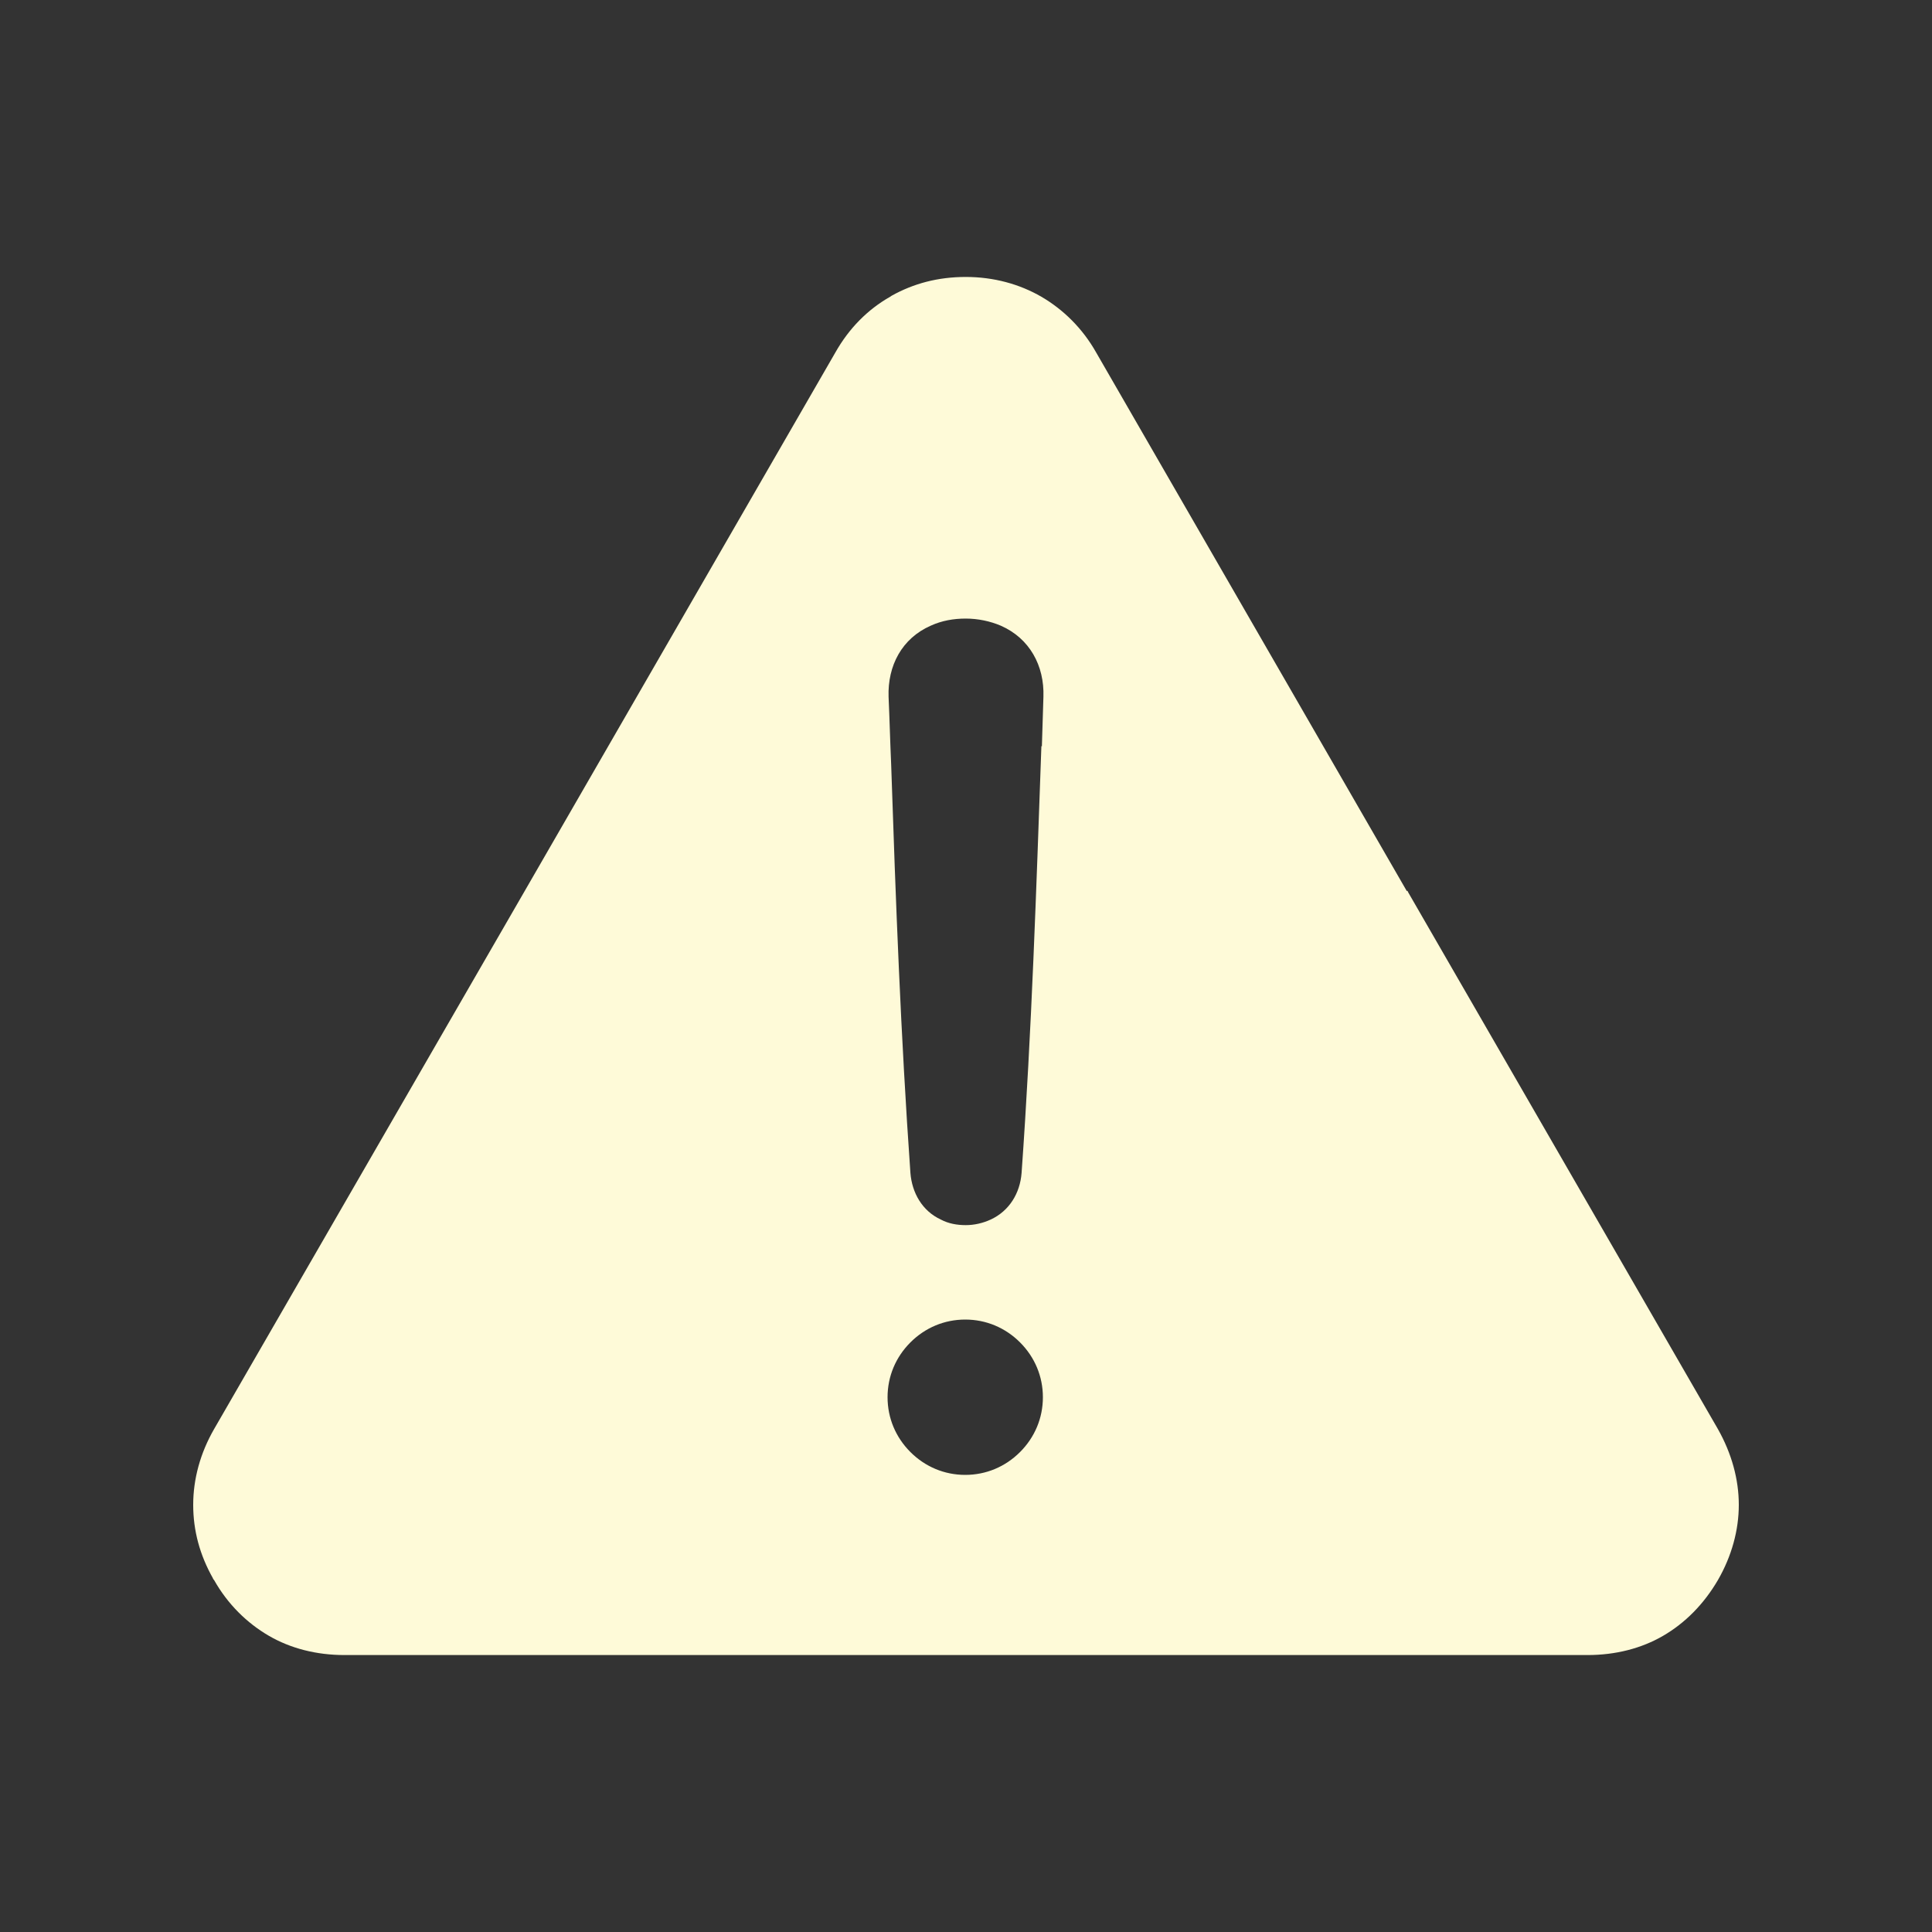 <svg width="40" height="40" viewBox="0 0 40 40" fill="none" xmlns="http://www.w3.org/2000/svg">
<rect x="0" y="0" width="40" height="40" fill="#333333" stroke="none"/>
<path d="M21.561 15.445C21.456 18.387 21.361 21.34 21.151 24.283C21.119 24.703 20.898 25.071 20.51 25.25C20.352 25.323 20.173 25.365 19.995 25.365C19.816 25.365 19.637 25.334 19.48 25.25C19.091 25.071 18.881 24.693 18.849 24.283C18.65 21.466 18.544 18.639 18.45 15.812C18.429 15.35 18.418 14.888 18.397 14.425C18.376 13.784 18.671 13.217 19.27 12.954C19.501 12.849 19.742 12.807 19.995 12.807C20.247 12.807 20.499 12.86 20.72 12.954C21.319 13.217 21.624 13.784 21.603 14.425C21.592 14.772 21.582 15.108 21.571 15.455L21.561 15.445ZM21.119 27.793C21.424 28.098 21.592 28.497 21.592 28.928C21.592 29.359 21.424 29.758 21.119 30.063C20.814 30.368 20.415 30.536 19.984 30.536C19.553 30.536 19.154 30.368 18.849 30.063C18.544 29.758 18.376 29.359 18.376 28.928C18.376 28.497 18.544 28.098 18.849 27.793C19.154 27.488 19.553 27.32 19.984 27.32C20.415 27.32 20.814 27.488 21.119 27.793ZM29.127 18.45L22.696 7.3C22.412 6.796 22.012 6.407 21.561 6.144C21.109 5.882 20.573 5.734 19.995 5.734C19.417 5.734 18.912 5.871 18.46 6.123L18.429 6.144C17.966 6.407 17.578 6.796 17.294 7.3L10.862 18.45L4.431 29.59C4.147 30.084 4 30.62 4 31.156C4 31.692 4.137 32.196 4.41 32.679C4.41 32.69 4.42 32.701 4.431 32.711C4.715 33.215 5.114 33.604 5.566 33.867C6.018 34.13 6.554 34.266 7.132 34.266H32.868C33.446 34.266 33.982 34.13 34.434 33.867C34.886 33.604 35.275 33.215 35.569 32.711C35.853 32.217 36 31.681 36 31.156C36 30.63 35.853 30.094 35.569 29.59L29.159 18.482C29.159 18.482 29.148 18.461 29.138 18.44L29.127 18.45Z" fill="#FEFAD8"/>
</svg>
